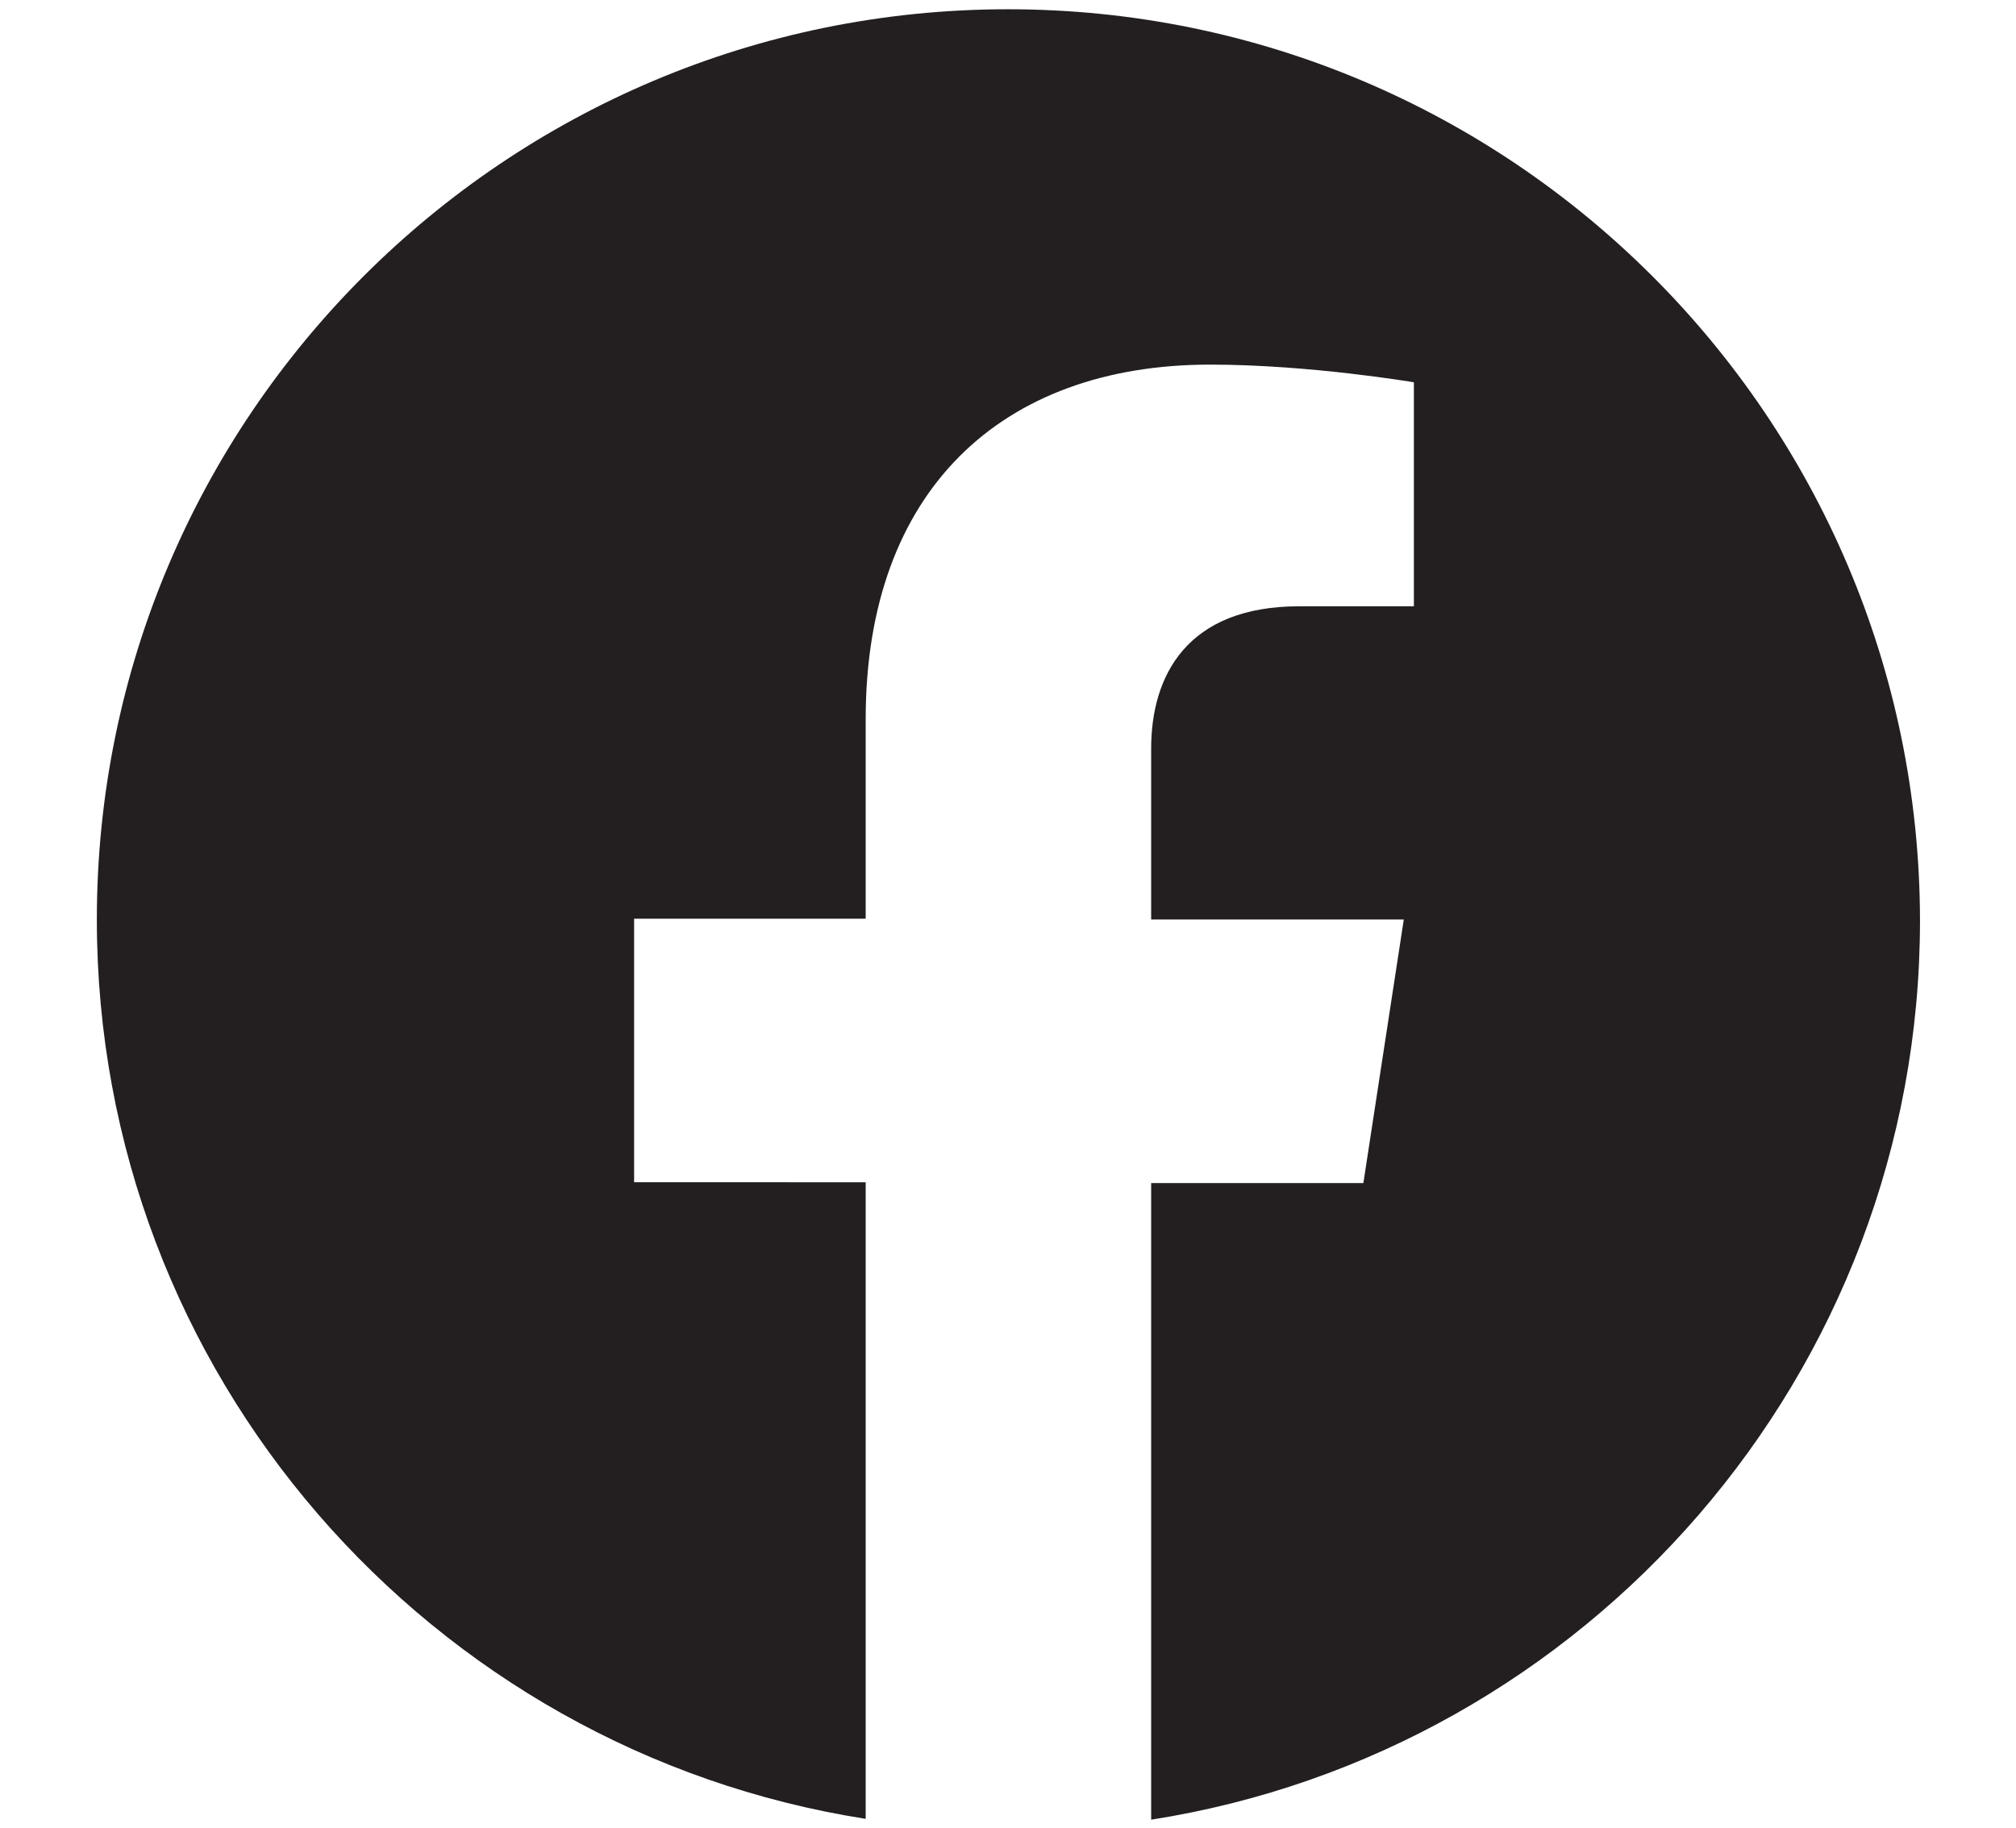 <?xml version="1.0" encoding="utf-8"?>
<!-- Generator: Adobe Illustrator 25.0.0, SVG Export Plug-In . SVG Version: 6.00 Build 0)  -->
<svg version="1.1" id="Layer_1" xmlns="http://www.w3.org/2000/svg" xmlns:xlink="http://www.w3.org/1999/xlink" x="0px" y="0px"
	 viewBox="0 0 23.94 21.71" style="enable-background:new 0 0 23.94 21.71;" xml:space="preserve">
<style type="text/css">
	.st0{fill:#231F20;}
</style>
<g>
	<path class="st0" d="M11.97,0.11C6,0.11,1.15,4.95,1.15,10.92c0,5.4,3.96,9.87,9.13,10.68v-7.56H7.53v-3.13h2.75V8.54
		c0-2.71,1.61-4.21,4.09-4.21c1.18,0,2.42,0.21,2.42,0.21v2.66h-1.36c-1.34,0-1.76,0.83-1.76,1.69v2.03h3l-0.48,3.13h-2.52v7.56
		c5.17-0.81,9.13-5.29,9.13-10.68C22.79,4.95,17.94,0.11,11.97,0.11z"/>
</g>
</svg>
